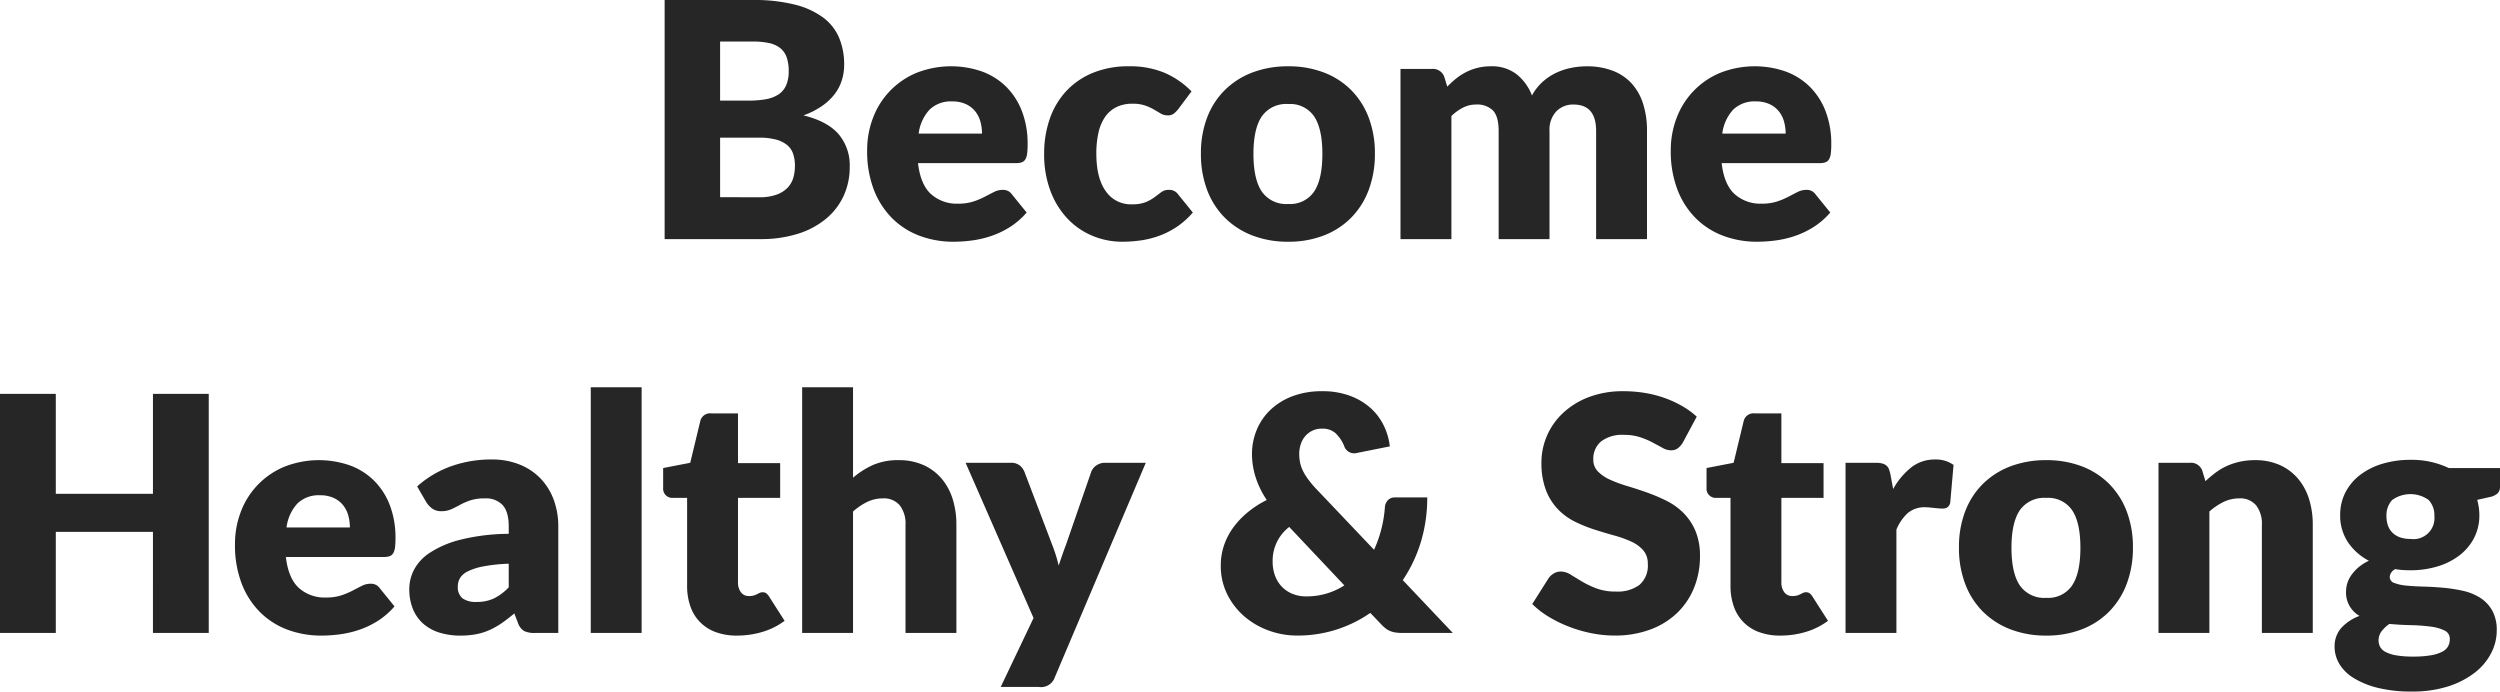 <?xml version="1.0" encoding="UTF-8"?> <svg xmlns="http://www.w3.org/2000/svg" width="533.19" height="147.49" viewBox="0 0 533.19 147.49"> <path id="become" d="M580.345,60.075a10.445,10.445,0,0,0,3.833-.6,6.058,6.058,0,0,0,2.328-1.54,5.166,5.166,0,0,0,1.155-2.135,9.4,9.4,0,0,0,.315-2.415,8.061,8.061,0,0,0-.367-2.52,4.167,4.167,0,0,0-1.26-1.89,6.156,6.156,0,0,0-2.362-1.19,13.767,13.767,0,0,0-3.71-.42h-8.26v12.7Zm-8.33-33.215v12.6h6.16a20.3,20.3,0,0,0,3.535-.28,7.35,7.35,0,0,0,2.677-.98,4.5,4.5,0,0,0,1.68-1.925,7.22,7.22,0,0,0,.578-3.08,8.664,8.664,0,0,0-.455-3.028,4.337,4.337,0,0,0-1.4-1.942,5.877,5.877,0,0,0-2.4-1.05,16.461,16.461,0,0,0-3.448-.315Zm6.93-8.855a35.669,35.669,0,0,1,8.995.98,17.136,17.136,0,0,1,6.055,2.765,10.478,10.478,0,0,1,3.412,4.34,14.665,14.665,0,0,1,1.068,5.705,11.183,11.183,0,0,1-.49,3.307,9.521,9.521,0,0,1-1.54,2.975,12,12,0,0,1-2.7,2.537,16.924,16.924,0,0,1-3.955,2q5.04,1.225,7.455,3.955a10.275,10.275,0,0,1,2.415,7.07,14.583,14.583,0,0,1-1.26,6.055,13.867,13.867,0,0,1-3.693,4.883,17.507,17.507,0,0,1-6,3.255A26.1,26.1,0,0,1,580.555,69h-20.37V18.005Zm48.93,28.49a9.577,9.577,0,0,0-.333-2.52,6.109,6.109,0,0,0-1.085-2.187,5.52,5.52,0,0,0-1.978-1.557,6.762,6.762,0,0,0-2.975-.595,6.49,6.49,0,0,0-4.83,1.767,9.209,9.209,0,0,0-2.31,5.092Zm-13.65,6.3q.525,4.55,2.765,6.6a8.227,8.227,0,0,0,5.775,2.047,10.337,10.337,0,0,0,3.255-.455,16.422,16.422,0,0,0,2.432-1.015q1.068-.56,1.96-1.015a4.07,4.07,0,0,1,1.872-.455,2.243,2.243,0,0,1,1.96.945l3.15,3.885a16.128,16.128,0,0,1-3.622,3.132,18.824,18.824,0,0,1-3.99,1.89,21.627,21.627,0,0,1-4.095.945,30.731,30.731,0,0,1-3.9.262,20.377,20.377,0,0,1-7.157-1.243,16.447,16.447,0,0,1-5.845-3.692,17.424,17.424,0,0,1-3.955-6.09,22.755,22.755,0,0,1-1.453-8.47,19.169,19.169,0,0,1,1.242-6.9,16.75,16.75,0,0,1,9.205-9.59,20.088,20.088,0,0,1,14.07-.315,14.342,14.342,0,0,1,5.145,3.255,14.856,14.856,0,0,1,3.36,5.232A19.2,19.2,0,0,1,637.6,48.77a15.317,15.317,0,0,1-.1,1.995,3.157,3.157,0,0,1-.385,1.225,1.466,1.466,0,0,1-.753.63,3.524,3.524,0,0,1-1.207.175ZM669.7,41.315a6,6,0,0,1-.945.945,2.086,2.086,0,0,1-1.3.35,2.787,2.787,0,0,1-1.452-.385q-.648-.385-1.453-.857a11.019,11.019,0,0,0-1.89-.857,8.136,8.136,0,0,0-2.7-.385,7.551,7.551,0,0,0-3.448.735,6.384,6.384,0,0,0-2.4,2.1,9.6,9.6,0,0,0-1.4,3.342,19.967,19.967,0,0,0-.455,4.463q0,5.215,2.013,8.015a6.459,6.459,0,0,0,5.547,2.8,7.755,7.755,0,0,0,2.993-.473,9.07,9.07,0,0,0,1.872-1.05q.77-.578,1.417-1.068a2.62,2.62,0,0,1,1.628-.49,2.243,2.243,0,0,1,1.96.945l3.15,3.885a17.14,17.14,0,0,1-3.535,3.132,17.734,17.734,0,0,1-3.8,1.89,19.6,19.6,0,0,1-3.9.945,28.736,28.736,0,0,1-3.815.262,16.37,16.37,0,0,1-6.352-1.26,15.563,15.563,0,0,1-5.32-3.658,17.516,17.516,0,0,1-3.64-5.9,22.091,22.091,0,0,1-1.348-7.98,22.416,22.416,0,0,1,1.173-7.332,16.648,16.648,0,0,1,3.465-5.915,16.111,16.111,0,0,1,5.67-3.937,19.868,19.868,0,0,1,7.822-1.435,19.07,19.07,0,0,1,7.49,1.365,17.972,17.972,0,0,1,5.81,3.99Zm23.485-9.17a20.962,20.962,0,0,1,7.525,1.295,16.5,16.5,0,0,1,5.828,3.71,16.712,16.712,0,0,1,3.78,5.862,21.149,21.149,0,0,1,1.348,7.753,21.532,21.532,0,0,1-1.348,7.823,16.828,16.828,0,0,1-3.78,5.915,16.583,16.583,0,0,1-5.828,3.745,20.712,20.712,0,0,1-7.525,1.313,20.954,20.954,0,0,1-7.578-1.312,16.909,16.909,0,0,1-5.88-3.745,16.583,16.583,0,0,1-3.815-5.915,21.532,21.532,0,0,1-1.348-7.823,21.149,21.149,0,0,1,1.348-7.753,16.469,16.469,0,0,1,3.815-5.862,16.829,16.829,0,0,1,5.88-3.71A21.208,21.208,0,0,1,693.185,32.145Zm0,29.365a6.162,6.162,0,0,0,5.512-2.642q1.768-2.643,1.768-8.033T698.7,42.82a6.176,6.176,0,0,0-5.512-2.625,6.329,6.329,0,0,0-5.635,2.625q-1.785,2.625-1.785,8.015t1.785,8.033A6.314,6.314,0,0,0,693.185,61.51ZM717.125,69V32.705h6.72a2.551,2.551,0,0,1,2.66,1.82l.6,1.96a20.13,20.13,0,0,1,1.89-1.733,12.156,12.156,0,0,1,2.117-1.365,11.481,11.481,0,0,1,5.338-1.242,8.52,8.52,0,0,1,5.443,1.7,10.577,10.577,0,0,1,3.273,4.533,10.729,10.729,0,0,1,2.222-2.87,11.936,11.936,0,0,1,2.835-1.925,13.772,13.772,0,0,1,3.22-1.085,16.688,16.688,0,0,1,3.378-.35,15.35,15.35,0,0,1,5.53.928,10.53,10.53,0,0,1,4.042,2.695,11.637,11.637,0,0,1,2.467,4.34,18.737,18.737,0,0,1,.84,5.828V69h-10.85V45.935q0-5.635-4.83-5.635a4.959,4.959,0,0,0-3.657,1.452,5.662,5.662,0,0,0-1.453,4.183V69h-10.85V45.935q0-3.115-1.225-4.375a4.806,4.806,0,0,0-3.6-1.26,6.074,6.074,0,0,0-2.783.665,10.112,10.112,0,0,0-2.467,1.785V69ZM799.27,46.495a9.577,9.577,0,0,0-.333-2.52,6.109,6.109,0,0,0-1.085-2.187,5.52,5.52,0,0,0-1.978-1.557,6.762,6.762,0,0,0-2.975-.595,6.49,6.49,0,0,0-4.83,1.767,9.209,9.209,0,0,0-2.31,5.092Zm-13.65,6.3q.525,4.55,2.765,6.6a8.227,8.227,0,0,0,5.775,2.047,10.337,10.337,0,0,0,3.255-.455,16.422,16.422,0,0,0,2.432-1.015q1.068-.56,1.96-1.015a4.07,4.07,0,0,1,1.872-.455,2.243,2.243,0,0,1,1.96.945l3.15,3.885a16.128,16.128,0,0,1-3.622,3.132,18.824,18.824,0,0,1-3.99,1.89,21.627,21.627,0,0,1-4.095.945,30.731,30.731,0,0,1-3.9.262,20.377,20.377,0,0,1-7.157-1.243,16.447,16.447,0,0,1-5.845-3.692,17.424,17.424,0,0,1-3.955-6.09,22.755,22.755,0,0,1-1.453-8.47,19.169,19.169,0,0,1,1.242-6.9,16.75,16.75,0,0,1,9.205-9.59,20.088,20.088,0,0,1,14.07-.315,14.342,14.342,0,0,1,5.145,3.255,14.856,14.856,0,0,1,3.36,5.232A19.2,19.2,0,0,1,809,48.77a15.317,15.317,0,0,1-.1,1.995,3.157,3.157,0,0,1-.385,1.225,1.466,1.466,0,0,1-.753.63,3.524,3.524,0,0,1-1.207.175Zm-322.665,49.21V153h-11.9V131.44h-20.72V153h-11.9V102.005h11.9V123.32h20.72V102.005Zm30.1,28.49a9.578,9.578,0,0,0-.332-2.52,6.109,6.109,0,0,0-1.085-2.187,5.521,5.521,0,0,0-1.977-1.558,6.763,6.763,0,0,0-2.975-.595,6.49,6.49,0,0,0-4.83,1.767,9.209,9.209,0,0,0-2.31,5.092Zm-13.65,6.3q.525,4.55,2.765,6.6a8.227,8.227,0,0,0,5.775,2.048,10.337,10.337,0,0,0,3.255-.455,16.42,16.42,0,0,0,2.433-1.015q1.067-.56,1.96-1.015a4.07,4.07,0,0,1,1.872-.455,2.243,2.243,0,0,1,1.96.945l3.15,3.885a16.127,16.127,0,0,1-3.622,3.132,18.825,18.825,0,0,1-3.99,1.89,21.628,21.628,0,0,1-4.1.945,30.729,30.729,0,0,1-3.9.262,20.377,20.377,0,0,1-7.158-1.242,16.447,16.447,0,0,1-5.845-3.693,17.423,17.423,0,0,1-3.955-6.09,22.755,22.755,0,0,1-1.453-8.47,19.168,19.168,0,0,1,1.242-6.9A16.75,16.75,0,0,1,479,117.58a20.088,20.088,0,0,1,14.07-.315,14.342,14.342,0,0,1,5.145,3.255,14.856,14.856,0,0,1,3.36,5.232,19.2,19.2,0,0,1,1.208,7.018,15.316,15.316,0,0,1-.105,1.995,3.158,3.158,0,0,1-.385,1.225,1.466,1.466,0,0,1-.753.63,3.524,3.524,0,0,1-1.207.175Zm47.53,1.435a36.021,36.021,0,0,0-5.355.56,13.008,13.008,0,0,0-3.325,1.05,4.024,4.024,0,0,0-1.7,1.435,3.4,3.4,0,0,0-.472,1.75,3.041,3.041,0,0,0,1.015,2.608,4.952,4.952,0,0,0,2.975.752,8.609,8.609,0,0,0,3.675-.735,11.2,11.2,0,0,0,3.185-2.38ZM507.4,121.745a22.063,22.063,0,0,1,7.3-4.322A25.583,25.583,0,0,1,523.295,116a15.714,15.714,0,0,1,5.932,1.068,12.767,12.767,0,0,1,4.48,2.975,13,13,0,0,1,2.818,4.533,16.289,16.289,0,0,1,.98,5.74V153h-4.97a5.083,5.083,0,0,1-2.328-.42,3.208,3.208,0,0,1-1.312-1.75l-.77-1.995q-1.365,1.155-2.625,2.03a16.639,16.639,0,0,1-2.607,1.487,12.878,12.878,0,0,1-2.87.91,17.663,17.663,0,0,1-3.378.3,14.81,14.81,0,0,1-4.515-.647,9.42,9.42,0,0,1-3.448-1.908,8.388,8.388,0,0,1-2.187-3.133,11.3,11.3,0,0,1-.77-4.322,9.022,9.022,0,0,1,.98-3.973A9.8,9.8,0,0,1,510.1,135.9a21.578,21.578,0,0,1,6.51-2.783,43.682,43.682,0,0,1,10.325-1.26v-1.54q0-3.185-1.312-4.6A4.828,4.828,0,0,0,521.9,124.3a9.889,9.889,0,0,0-3.15.42,14.162,14.162,0,0,0-2.187.945q-.962.525-1.872.945a5.143,5.143,0,0,1-2.17.42,3.127,3.127,0,0,1-1.89-.56,4.87,4.87,0,0,1-1.26-1.33Zm47.88-21.14V153h-10.85V100.6ZM575.62,153.56a12.8,12.8,0,0,1-4.567-.753,8.813,8.813,0,0,1-5.373-5.477,12.941,12.941,0,0,1-.7-4.375v-18.76H561.9a1.958,1.958,0,0,1-2.03-2.135v-4.235l5.775-1.12,2.135-8.855a2.156,2.156,0,0,1,2.38-1.68h5.67v10.605h8.995v7.42H575.83V142.22a3.392,3.392,0,0,0,.612,2.083,2.069,2.069,0,0,0,1.768.822,3.473,3.473,0,0,0,1-.122,3.97,3.97,0,0,0,.7-.28q.3-.157.56-.28a1.435,1.435,0,0,1,.612-.122,1.263,1.263,0,0,1,.788.227,2.817,2.817,0,0,1,.612.717l3.29,5.145a14.973,14.973,0,0,1-4.725,2.363A18.778,18.778,0,0,1,575.62,153.56Zm24.745-33.67a17.641,17.641,0,0,1,4.253-2.712,13.264,13.264,0,0,1,5.477-1.033,12.707,12.707,0,0,1,5.268,1.033,10.931,10.931,0,0,1,3.867,2.87,12.388,12.388,0,0,1,2.38,4.375,18.141,18.141,0,0,1,.8,5.512V153h-10.85V129.935a6.347,6.347,0,0,0-1.225-4.147,4.4,4.4,0,0,0-3.6-1.487,7.583,7.583,0,0,0-3.343.752,13.45,13.45,0,0,0-3.027,2.048V153h-10.85V100.6h10.85Zm62.44-3.185-19.39,45.71a3.1,3.1,0,0,1-3.43,2.1h-8.12l7-14.7-14.49-33.11h9.59a2.988,2.988,0,0,1,1.943.56,3.342,3.342,0,0,1,1,1.33l5.95,15.645a31.681,31.681,0,0,1,1.365,4.375l.77-2.24q.385-1.12.8-2.205l5.39-15.575a2.884,2.884,0,0,1,1.12-1.348,3.069,3.069,0,0,1,1.75-.542Zm30.59,13.685a9.07,9.07,0,0,0-3.535,7.35,8.684,8.684,0,0,0,.508,3.045,6.69,6.69,0,0,0,1.453,2.345,6.6,6.6,0,0,0,2.258,1.522A7.583,7.583,0,0,0,697,145.2a14.8,14.8,0,0,0,8.155-2.345ZM728.29,153H717.58a10.522,10.522,0,0,1-1.435-.087,5.232,5.232,0,0,1-1.172-.3,4.014,4.014,0,0,1-1.032-.6,9.724,9.724,0,0,1-1.05-.98l-2.205-2.31a27.032,27.032,0,0,1-15.645,4.83,17.526,17.526,0,0,1-5.967-1.05,16.536,16.536,0,0,1-5.2-2.992,15.06,15.06,0,0,1-3.675-4.708,13.517,13.517,0,0,1-1.4-6.195,13.235,13.235,0,0,1,.717-4.375,14.224,14.224,0,0,1,2.03-3.833,17.927,17.927,0,0,1,3.1-3.22,21.408,21.408,0,0,1,3.955-2.537,19.231,19.231,0,0,1-2.415-5,16.529,16.529,0,0,1-.735-4.76,13.474,13.474,0,0,1,1-5.162,12.4,12.4,0,0,1,2.9-4.27,13.988,13.988,0,0,1,4.69-2.923,17.494,17.494,0,0,1,6.388-1.085,16.586,16.586,0,0,1,5.985,1,13.74,13.74,0,0,1,4.375,2.625,12.06,12.06,0,0,1,2.8,3.763,13.571,13.571,0,0,1,1.26,4.375l-7,1.4a2.234,2.234,0,0,1-2.73-1.47,7.907,7.907,0,0,0-1.872-2.765,4.094,4.094,0,0,0-2.818-.945,4.577,4.577,0,0,0-3.658,1.645,5.071,5.071,0,0,0-.927,1.715,6.592,6.592,0,0,0-.315,2.03,9.2,9.2,0,0,0,.158,1.732,7.593,7.593,0,0,0,.542,1.68,10.468,10.468,0,0,0,1.033,1.767,22.448,22.448,0,0,0,1.628,2l12.6,13.265a26.48,26.48,0,0,0,2.31-9.065,2.473,2.473,0,0,1,.665-1.54,2.034,2.034,0,0,1,1.505-.56h6.86a32.268,32.268,0,0,1-1.365,9.52,30.253,30.253,0,0,1-3.85,8.12Zm49.07-40.635a4.442,4.442,0,0,1-1.1,1.26,2.467,2.467,0,0,1-1.487.42,3.639,3.639,0,0,1-1.733-.507q-.928-.507-2.1-1.137a17.427,17.427,0,0,0-2.677-1.138,10.713,10.713,0,0,0-3.43-.507,7.381,7.381,0,0,0-4.953,1.417A4.823,4.823,0,0,0,758.25,116a3.53,3.53,0,0,0,.98,2.555,8.45,8.45,0,0,0,2.573,1.75,27.578,27.578,0,0,0,3.64,1.348q2.047.612,4.182,1.365a37.4,37.4,0,0,1,4.182,1.768,13.949,13.949,0,0,1,3.64,2.59,12.089,12.089,0,0,1,2.573,3.832,13.627,13.627,0,0,1,.98,5.443,17.734,17.734,0,0,1-1.225,6.615,15.489,15.489,0,0,1-3.553,5.372,16.489,16.489,0,0,1-5.74,3.6,21.474,21.474,0,0,1-7.753,1.313,24.849,24.849,0,0,1-4.847-.49,28.788,28.788,0,0,1-4.778-1.383,27.705,27.705,0,0,1-4.34-2.117,18.441,18.441,0,0,1-3.535-2.73l3.5-5.53a3.5,3.5,0,0,1,1.1-1,2.876,2.876,0,0,1,1.487-.4,3.984,3.984,0,0,1,2.117.665q1.068.665,2.415,1.47a19.655,19.655,0,0,0,3.1,1.47,11.614,11.614,0,0,0,4.13.665,7.863,7.863,0,0,0,5.005-1.417,5.4,5.4,0,0,0,1.785-4.5,4.251,4.251,0,0,0-.98-2.9,7.572,7.572,0,0,0-2.573-1.855,23.7,23.7,0,0,0-3.622-1.295q-2.03-.56-4.165-1.243a30.473,30.473,0,0,1-4.165-1.68,13.145,13.145,0,0,1-3.622-2.625,12.285,12.285,0,0,1-2.573-4.06,16.121,16.121,0,0,1-.98-6,14.243,14.243,0,0,1,1.155-5.6,14.456,14.456,0,0,1,3.4-4.865,16.693,16.693,0,0,1,5.495-3.412,20.3,20.3,0,0,1,7.455-1.278,27.956,27.956,0,0,1,4.568.368,24.011,24.011,0,0,1,4.217,1.085,23.161,23.161,0,0,1,3.728,1.715,17.186,17.186,0,0,1,3.1,2.257Zm20.79,41.195a12.8,12.8,0,0,1-4.567-.753,8.813,8.813,0,0,1-5.373-5.477,12.941,12.941,0,0,1-.7-4.375v-18.76h-3.08a1.958,1.958,0,0,1-2.03-2.135v-4.235l5.775-1.12,2.135-8.855a2.156,2.156,0,0,1,2.38-1.68h5.67v10.605h8.995v7.42H798.36V142.22a3.392,3.392,0,0,0,.612,2.083,2.069,2.069,0,0,0,1.768.822,3.473,3.473,0,0,0,1-.122,3.97,3.97,0,0,0,.7-.28q.3-.157.56-.28a1.435,1.435,0,0,1,.612-.122,1.263,1.263,0,0,1,.787.227,2.816,2.816,0,0,1,.613.717l3.29,5.145a14.973,14.973,0,0,1-4.725,2.363A18.778,18.778,0,0,1,798.15,153.56ZM822.2,122.305a15.26,15.26,0,0,1,3.867-4.62,8.021,8.021,0,0,1,5.023-1.68,6.476,6.476,0,0,1,3.99,1.155l-.7,7.98a1.675,1.675,0,0,1-.578,1.05,1.9,1.9,0,0,1-1.1.28q-.28,0-.735-.035t-.945-.087l-1-.105a9.076,9.076,0,0,0-.928-.052,5.506,5.506,0,0,0-3.8,1.26,9.909,9.909,0,0,0-2.4,3.5V153h-10.85V116.705h6.44a5.492,5.492,0,0,1,1.348.14,2.364,2.364,0,0,1,.91.438,1.867,1.867,0,0,1,.56.787,7.1,7.1,0,0,1,.333,1.19Zm32.655-6.16a20.962,20.962,0,0,1,7.525,1.295,16.5,16.5,0,0,1,5.828,3.71,16.712,16.712,0,0,1,3.78,5.862,21.149,21.149,0,0,1,1.348,7.753,21.532,21.532,0,0,1-1.348,7.822,16.828,16.828,0,0,1-3.78,5.915,16.583,16.583,0,0,1-5.828,3.745,20.712,20.712,0,0,1-7.525,1.313,20.954,20.954,0,0,1-7.578-1.312,16.909,16.909,0,0,1-5.88-3.745,16.583,16.583,0,0,1-3.815-5.915,21.532,21.532,0,0,1-1.348-7.822,21.149,21.149,0,0,1,1.348-7.753,16.469,16.469,0,0,1,3.815-5.862,16.829,16.829,0,0,1,5.88-3.71A21.208,21.208,0,0,1,854.85,116.145Zm0,29.365a6.162,6.162,0,0,0,5.512-2.643q1.768-2.642,1.768-8.032t-1.768-8.015a6.176,6.176,0,0,0-5.512-2.625,6.329,6.329,0,0,0-5.635,2.625q-1.785,2.625-1.785,8.015t1.785,8.032A6.314,6.314,0,0,0,854.85,145.51Zm33.95-24.885a26.368,26.368,0,0,1,2.17-1.82,12.707,12.707,0,0,1,2.4-1.418,14.231,14.231,0,0,1,2.765-.91,14.837,14.837,0,0,1,3.237-.332,12.707,12.707,0,0,1,5.268,1.033,10.931,10.931,0,0,1,3.867,2.87,12.388,12.388,0,0,1,2.38,4.375,18.141,18.141,0,0,1,.8,5.512V153H900.84V129.935a6.347,6.347,0,0,0-1.225-4.147,4.4,4.4,0,0,0-3.6-1.487,7.583,7.583,0,0,0-3.343.752,13.45,13.45,0,0,0-3.027,2.048V153H878.79V116.705h6.72a2.551,2.551,0,0,1,2.66,1.82Zm43.715,12.32a4.472,4.472,0,0,0,5.11-4.83,4.8,4.8,0,0,0-1.207-3.465,6.674,6.674,0,0,0-7.805,0,4.8,4.8,0,0,0-1.207,3.465,5.949,5.949,0,0,0,.3,1.925,4,4,0,0,0,.927,1.523,4.345,4.345,0,0,0,1.593,1.015A6.427,6.427,0,0,0,932.515,132.945Zm8.4,21.385a1.95,1.95,0,0,0-1.155-1.872,9.614,9.614,0,0,0-3.01-.823,38.643,38.643,0,0,0-4.147-.3q-2.293-.052-4.568-.262a7.123,7.123,0,0,0-1.663,1.558,3.141,3.141,0,0,0-.647,1.942,2.953,2.953,0,0,0,.332,1.4,2.74,2.74,0,0,0,1.173,1.085,7.789,7.789,0,0,0,2.257.717,20.257,20.257,0,0,0,3.588.262,21.7,21.7,0,0,0,3.85-.28,8.15,8.15,0,0,0,2.4-.77,2.9,2.9,0,0,0,1.242-1.173A3.212,3.212,0,0,0,940.915,154.33Zm10.71-36.505v3.955a1.978,1.978,0,0,1-.508,1.435,3.476,3.476,0,0,1-1.732.805l-2.625.595a13.963,13.963,0,0,1,.333,1.575,11.16,11.16,0,0,1,.122,1.68,10.393,10.393,0,0,1-1.138,4.9,11.146,11.146,0,0,1-3.115,3.692,14.528,14.528,0,0,1-4.672,2.345,19.687,19.687,0,0,1-5.775.823q-.84,0-1.645-.053a13.827,13.827,0,0,1-1.575-.193,2.034,2.034,0,0,0-1.19,1.645,1.365,1.365,0,0,0,.98,1.313,9.363,9.363,0,0,0,2.59.56q1.61.157,3.658.21t4.182.245a32.866,32.866,0,0,1,4.182.648,11.458,11.458,0,0,1,3.658,1.47,7.7,7.7,0,0,1,2.59,2.712,8.557,8.557,0,0,1,.98,4.322,10.484,10.484,0,0,1-1.19,4.795,12.52,12.52,0,0,1-3.5,4.165,18.284,18.284,0,0,1-5.67,2.923,24.677,24.677,0,0,1-7.7,1.1,29.569,29.569,0,0,1-7.367-.8,17.834,17.834,0,0,1-5.145-2.118,8.922,8.922,0,0,1-3.028-3.027,7.1,7.1,0,0,1-.98-3.57,5.915,5.915,0,0,1,1.4-4.025,9.763,9.763,0,0,1,3.92-2.59,5.676,5.676,0,0,1-2.87-5.32,5.673,5.673,0,0,1,.28-1.7,6.217,6.217,0,0,1,.893-1.75,8.991,8.991,0,0,1,1.522-1.628,9.851,9.851,0,0,1,2.17-1.365,12.058,12.058,0,0,1-4.48-3.973,10.136,10.136,0,0,1-1.645-5.757,10.369,10.369,0,0,1,1.155-4.918,11.113,11.113,0,0,1,3.168-3.71A14.9,14.9,0,0,1,926.6,116.9a20.419,20.419,0,0,1,5.915-.823,18.377,18.377,0,0,1,8.19,1.75Z" transform="translate(-418.435 -18.005)" fill="#272626"></path> </svg> 